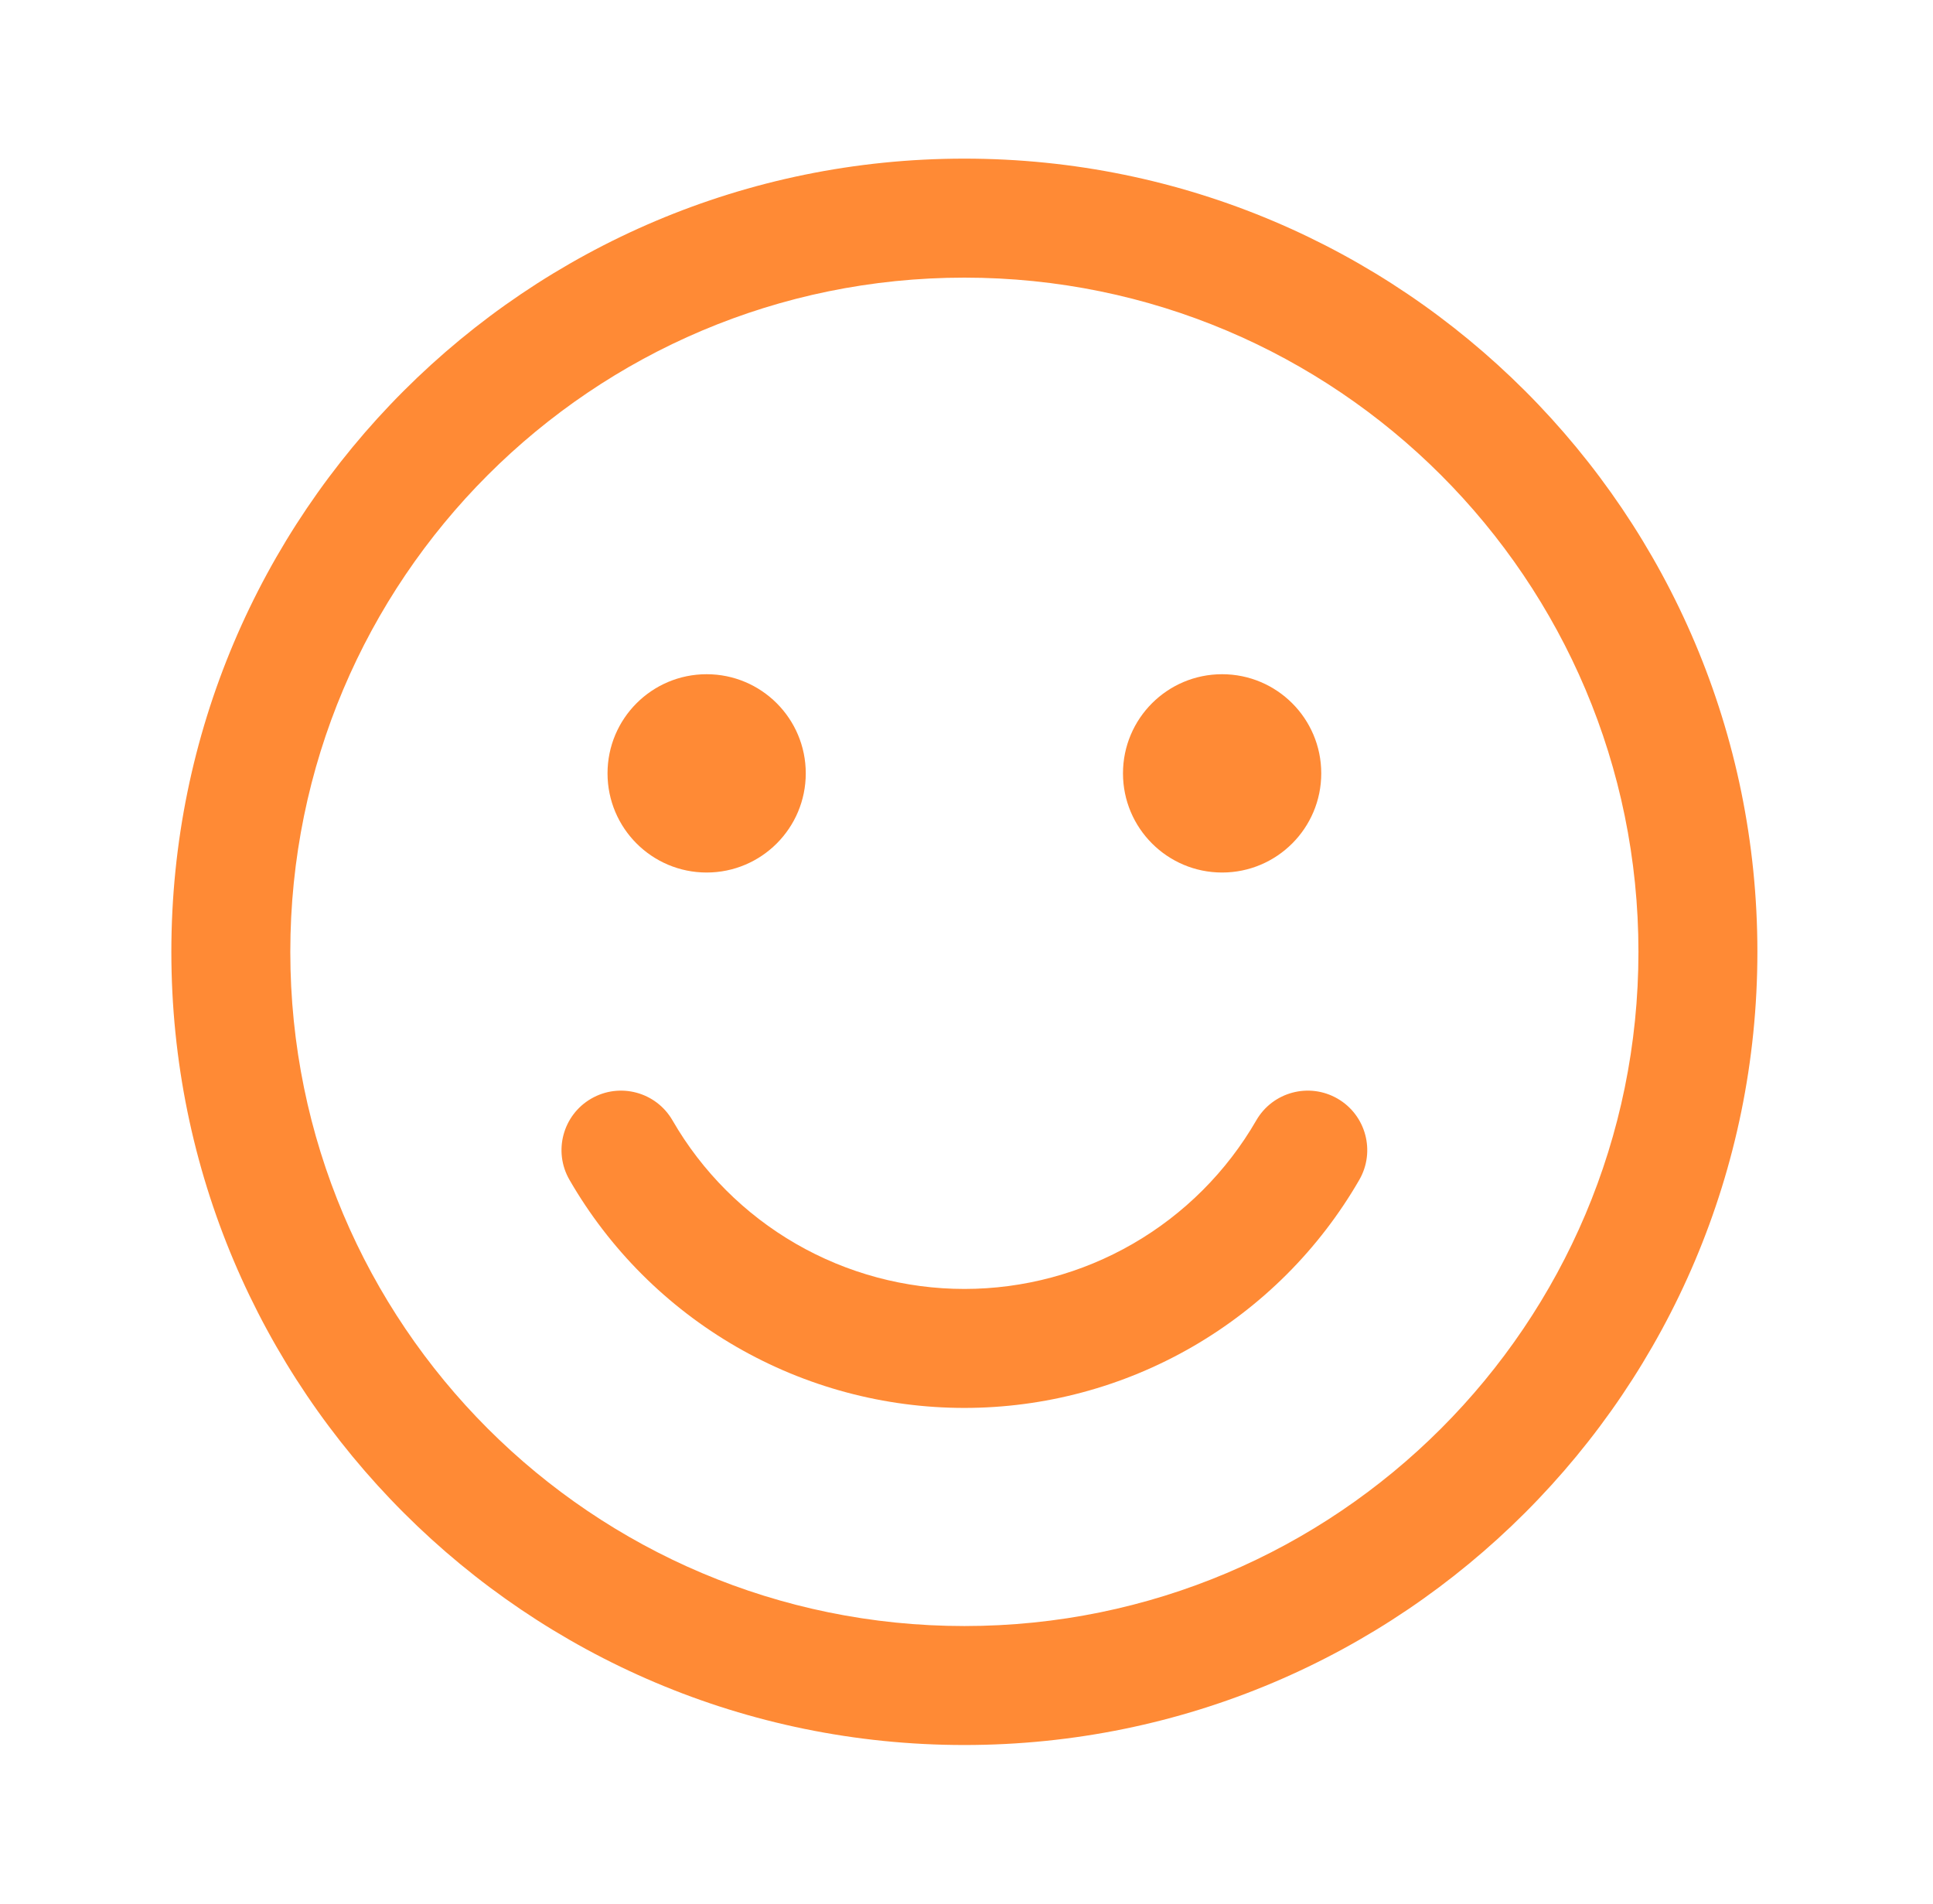 <svg xmlns="http://www.w3.org/2000/svg" width="65" height="64" viewBox="0 0 65 64" fill="none"><path d="M23.762 29.334C25.603 29.334 27.095 27.841 27.095 26C27.095 24.159 25.603 22.667 23.762 22.667C21.921 22.667 20.429 24.159 20.429 26C20.429 27.841 21.921 29.334 23.762 29.334Z" fill="#FF8A35"></path><path d="M44.429 26C44.429 27.841 42.936 29.334 41.095 29.334C39.255 29.334 37.762 27.841 37.762 26C37.762 24.159 39.255 22.667 41.095 22.667C42.936 22.667 44.429 24.159 44.429 26Z" fill="#FF8A35"></path><path d="M22.614 37.667C22.061 36.71 20.838 36.383 19.882 36.935C18.925 37.487 18.597 38.71 19.15 39.667C20.495 41.998 22.431 43.933 24.762 45.279C27.093 46.625 29.737 47.334 32.429 47.334C35.12 47.334 37.764 46.625 40.095 45.279C42.426 43.933 44.362 41.998 45.708 39.667C46.26 38.71 45.932 37.487 44.976 36.935C44.019 36.383 42.796 36.71 42.244 37.667C41.249 39.39 39.818 40.82 38.095 41.815C36.373 42.81 34.418 43.334 32.429 43.334C30.439 43.334 28.485 42.81 26.762 41.815C25.039 40.82 23.608 39.39 22.614 37.667Z" fill="#FF8A35"></path><path fill-rule="evenodd" clip-rule="evenodd" d="M32.429 5.333C17.701 5.333 5.762 17.273 5.762 32C5.762 46.728 17.701 58.667 32.429 58.667C47.156 58.667 59.095 46.728 59.095 32C59.095 17.273 47.156 5.333 32.429 5.333ZM9.762 32C9.762 19.482 19.91 9.334 32.429 9.334C44.947 9.334 55.095 19.482 55.095 32C55.095 44.519 44.947 54.667 32.429 54.667C19.91 54.667 9.762 44.519 9.762 32Z" fill="#FF8A35"></path></svg>